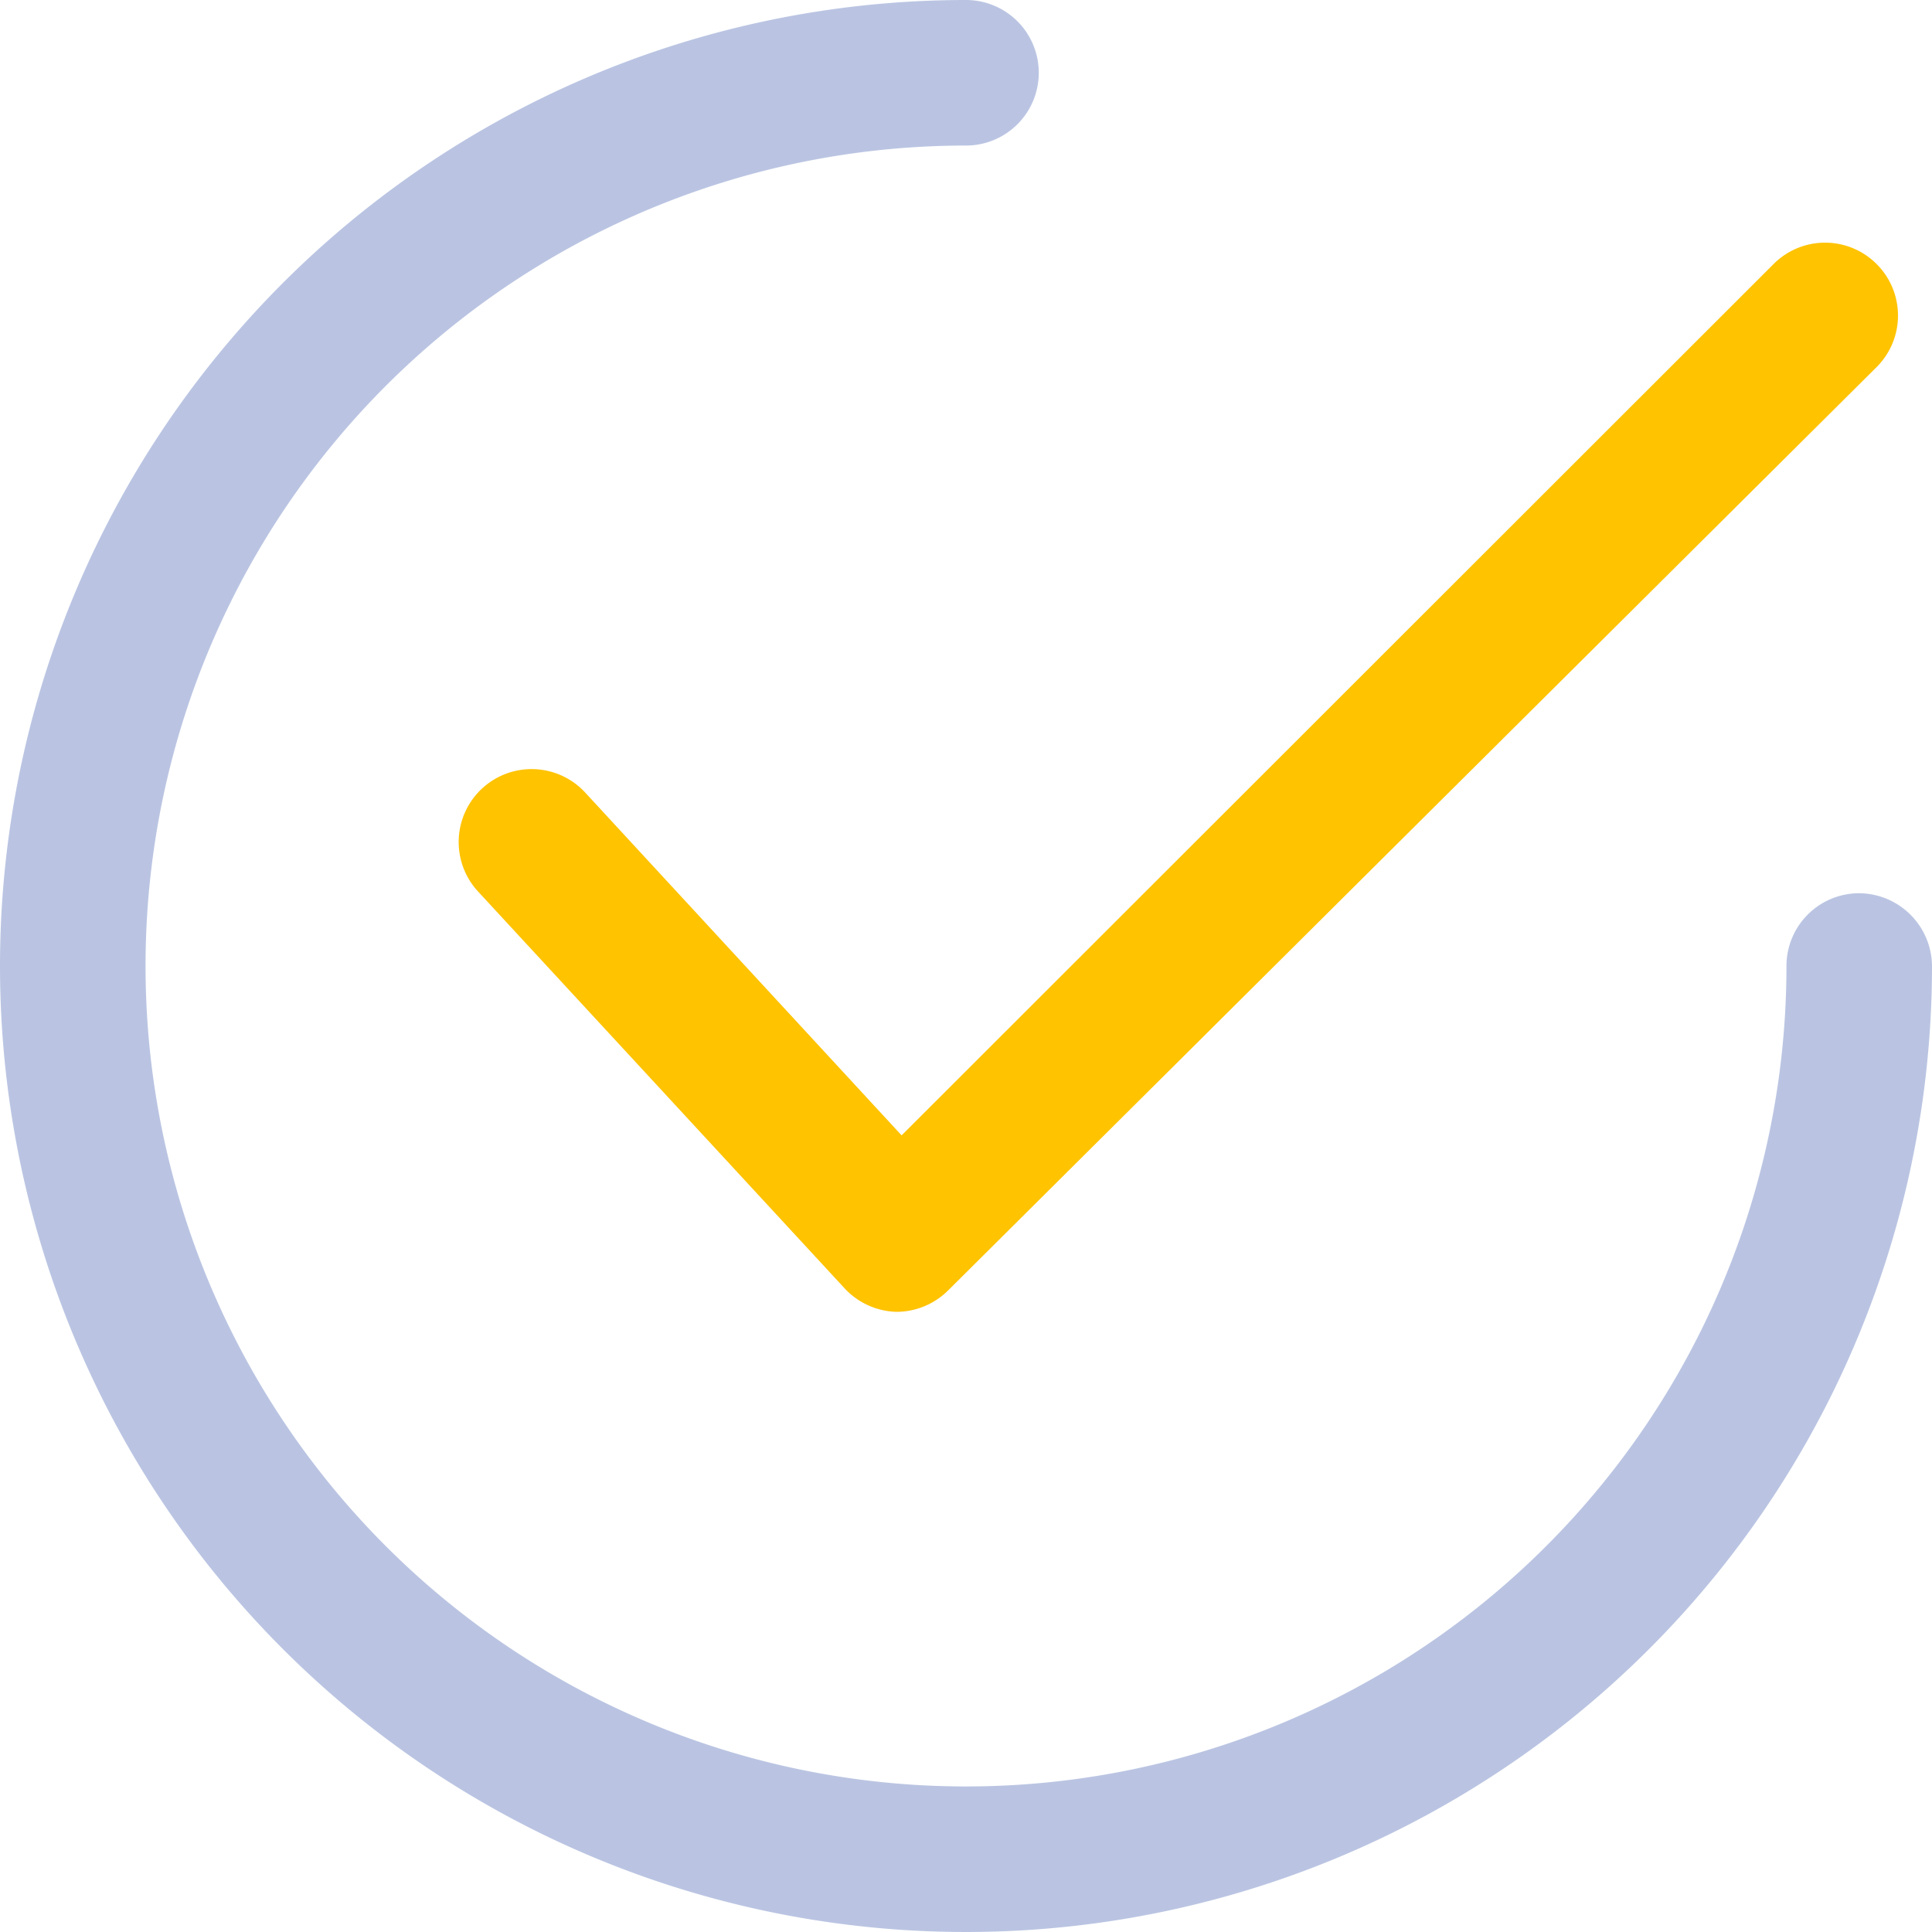 <svg id="Layer_1" data-name="Layer 1" xmlns="http://www.w3.org/2000/svg" viewBox="0 0 30 30"><defs><style>.cls-1{fill:#ffc300;}.cls-2{fill:#bac4e2;}</style></defs><path class="cls-1" d="M29.14,4.1a1.13,1.13,0,0,0-1.6,0L14,17.63,9.09,12.31a1.13,1.13,0,0,0-1.67,1.53L13.11,20a1.14,1.14,0,0,0,.81.37h0a1.14,1.14,0,0,0,.8-.33L29.14,5.7A1.13,1.13,0,0,0,29.14,4.1Z"/><path class="cls-2" d="M28.87,13.87A1.13,1.13,0,0,0,27.74,15,12.74,12.74,0,1,1,15,2.26,1.13,1.13,0,0,0,15,0,15,15,0,1,0,30,15,1.14,1.14,0,0,0,28.87,13.87Z"/></svg>